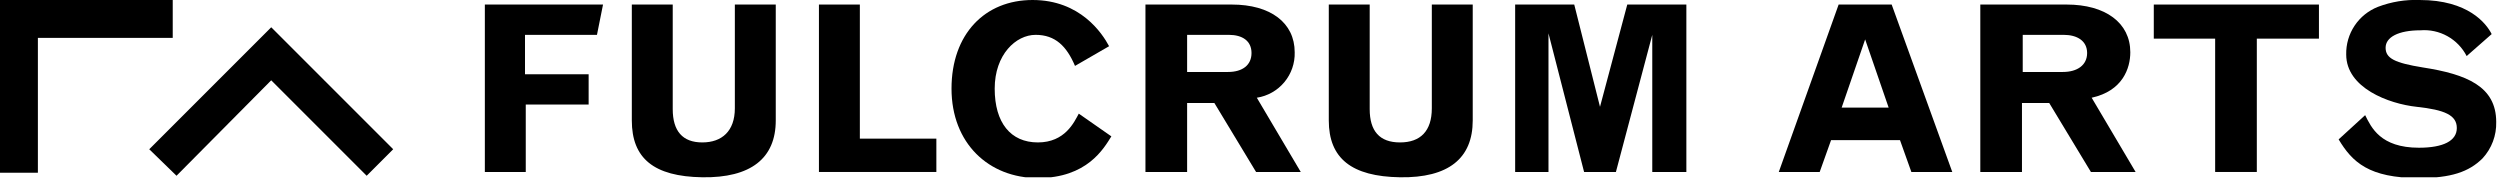 <svg width="330" height="24" viewBox="0 0 330 24" fill="none" xmlns="http://www.w3.org/2000/svg">
<g clip-path="url(#clip0_1_2)">
<path d="M5 22.8H0V0H22.8V5H5V22.8Z" fill="black"/>
<path d="M48.4 23.2L35.8 10.6L23.3 23.2L19.7 19.7L35.8 3.6L51.9 19.7L48.4 23.2Z" fill="black"/>
<path d="M64 0.6H79.6L78.8 4.6H69.3V9.8H77.7V13.8H69.4V22.7H64V0.6Z" fill="black"/>
<path d="M88.8 0.6V14.4C88.8 17.3 90.1 18.8 92.7 18.8C95.3 18.8 97 17.3 97 14.3V0.6H102.4V15.9C102.4 20.9 99.1 23.5 92.7 23.4C86.3 23.3 83.4 20.9 83.4 15.9V0.6H88.8Z" fill="black"/>
<path d="M108.1 0.6H113.5V18.3H123.6V22.7H108.1V0.6Z" fill="black"/>
<path d="M146.7 18C145.7 19.6 143.5 23.5 137 23.5C130.5 23.5 125.6 18.9 125.6 11.7C125.6 4.5 130 2.98023e-09 136.3 2.98023e-09C142.6 2.98023e-09 145.5 4.4 146.4 6.1L141.9 8.7C140.8 6.1 139.3 4.6 136.7 4.6C134.1 4.6 131.3 7.2 131.3 11.7C131.3 16.2 133.4 18.8 137 18.8C140.6 18.8 141.8 16.1 142.4 15L146.7 18Z" fill="black"/>
<path d="M151.2 0.6H162.6C167.7 0.6 170.9 3 170.9 6.9C170.941 8.338 170.456 9.741 169.535 10.846C168.614 11.951 167.322 12.681 165.9 12.9L171.7 22.7H165.8L160.3 13.6H156.7V22.7H151.2V0.6ZM156.7 4.6V9.5H162.1C164 9.5 165.2 8.6 165.2 7C165.2 5.4 164 4.6 162.2 4.6H156.7Z" fill="black"/>
<path d="M180.8 0.6V14.4C180.8 17.3 182.1 18.8 184.8 18.8C187.5 18.8 189 17.3 189 14.3V0.6H194.4V15.9C194.4 20.9 191.2 23.5 184.8 23.4C178.4 23.3 175.4 20.9 175.4 15.9V0.6H180.8Z" fill="black"/>
<path d="M200 0.6H207.8L211.2 14.1L214.8 0.6H222.6V22.7H218.1V4.6L213.3 22.7H209.1L204.4 4.4V22.7H200V0.6Z" fill="black"/>
<path d="M242.7 0.6H249.7L257.7 22.7H252.3L250.8 18.5H241.7L240.2 22.7H234.8L242.7 0.6ZM246.2 5.2L243.1 14.2H249.3L246.2 5.2Z" fill="black"/>
<path d="M261.4 0.6H272.8C277.9 0.6 281.2 3 281.2 6.9C281.2 9 280.2 12 276.1 12.9L281.9 22.7H276L270.5 13.6H266.9V22.7H261.4V0.6ZM267 4.6V9.5H272.3C274.2 9.5 275.5 8.6 275.5 7C275.5 5.4 274.2 4.6 272.4 4.6H267Z" fill="black"/>
<path d="M284.3 0.6H306.1V5.1H297.9V22.7H292.4V5.1H284.3V0.6Z" fill="black"/>
<path d="M312.2 15.2C313 16.8 314.2 19.5 319.3 19.5C322.5 19.5 324.3 18.6 324.3 16.9C324.3 15.2 322.7 14.5 319 14.1C315.3 13.7 309.7 11.6 309.7 7.2C309.669 5.846 310.055 4.515 310.807 3.388C311.558 2.261 312.638 1.392 313.9 0.9C315.654 0.234 317.525 -0.072 319.4 0C325.8 0 328.2 3.1 328.9 4.5L325.6 7.4C325.032 6.295 324.15 5.382 323.064 4.777C321.979 4.172 320.739 3.902 319.5 4C316.6 4 314.9 4.9 314.9 6.3C314.9 7.7 316.1 8.3 319.8 8.9C325.6 9.8 329.5 11.4 329.5 16.1C329.549 17.874 328.903 19.596 327.7 20.9C325.9 22.7 323.5 23.5 319.3 23.5C312.7 23.5 310.5 21.4 308.7 18.4L312.2 15.2Z" fill="black"/>
</g>
<defs>
<clipPath id="clip0_1_2">
<rect width="329.5" height="23.4" fill="white"/>
</clipPath>
</defs>
</svg>
